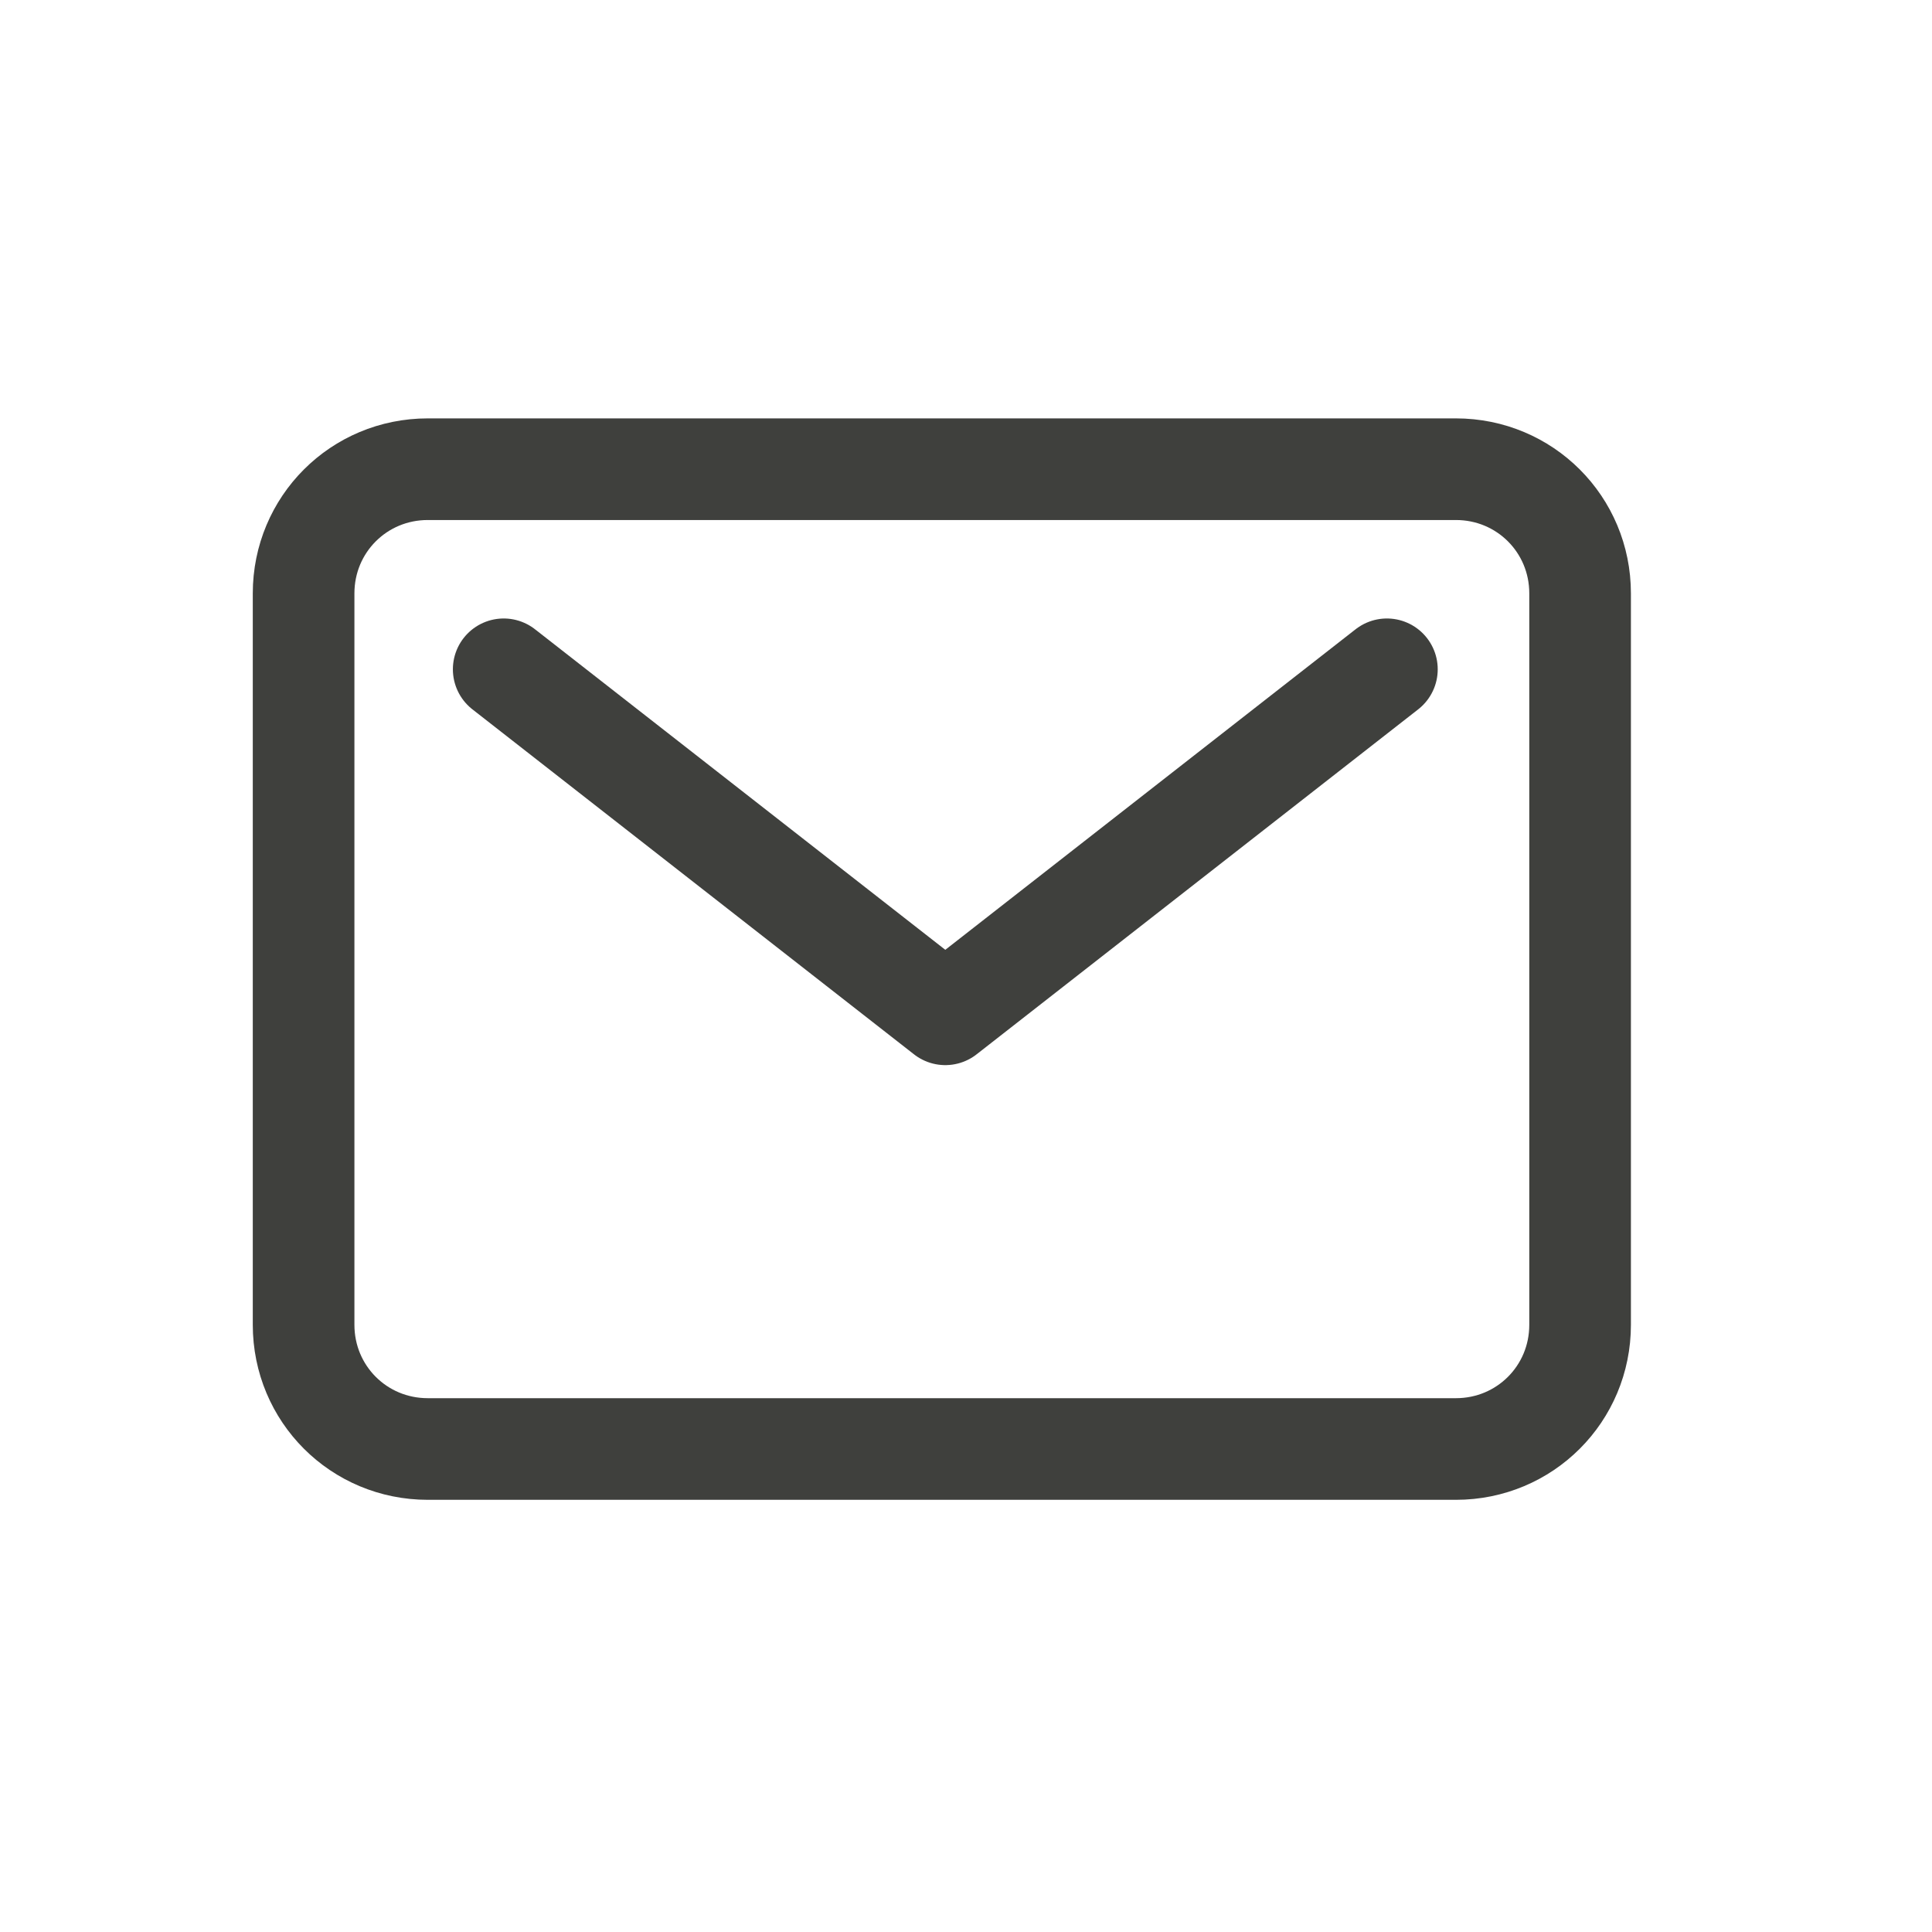 <svg xml:space="preserve" style="enable-background:new 0 0 28 28;" viewBox="0 0 28 28" y="0px" x="0px" xmlns:xlink="http://www.w3.org/1999/xlink" xmlns="http://www.w3.org/2000/svg" id="图层_1" version="1.1">
<style type="text/css">
	.st0{fill:none;stroke:#3F403D;stroke-width:1.473;stroke-linecap:round;stroke-linejoin:round;}
</style>
<g id="email">
	<path d="M7.3,9.7l6.4,5l6.4-5 M6.2,6.8h14.9c1,0,1.8,0.8,1.8,1.8v10.6c0,1-0.8,1.8-1.8,1.8H6.2
		c-1,0-1.8-0.8-1.8-1.8V8.6C4.4,7.6,5.2,6.8,6.2,6.8z" class="st0" id="Vector"></path>
</g>
</svg>
